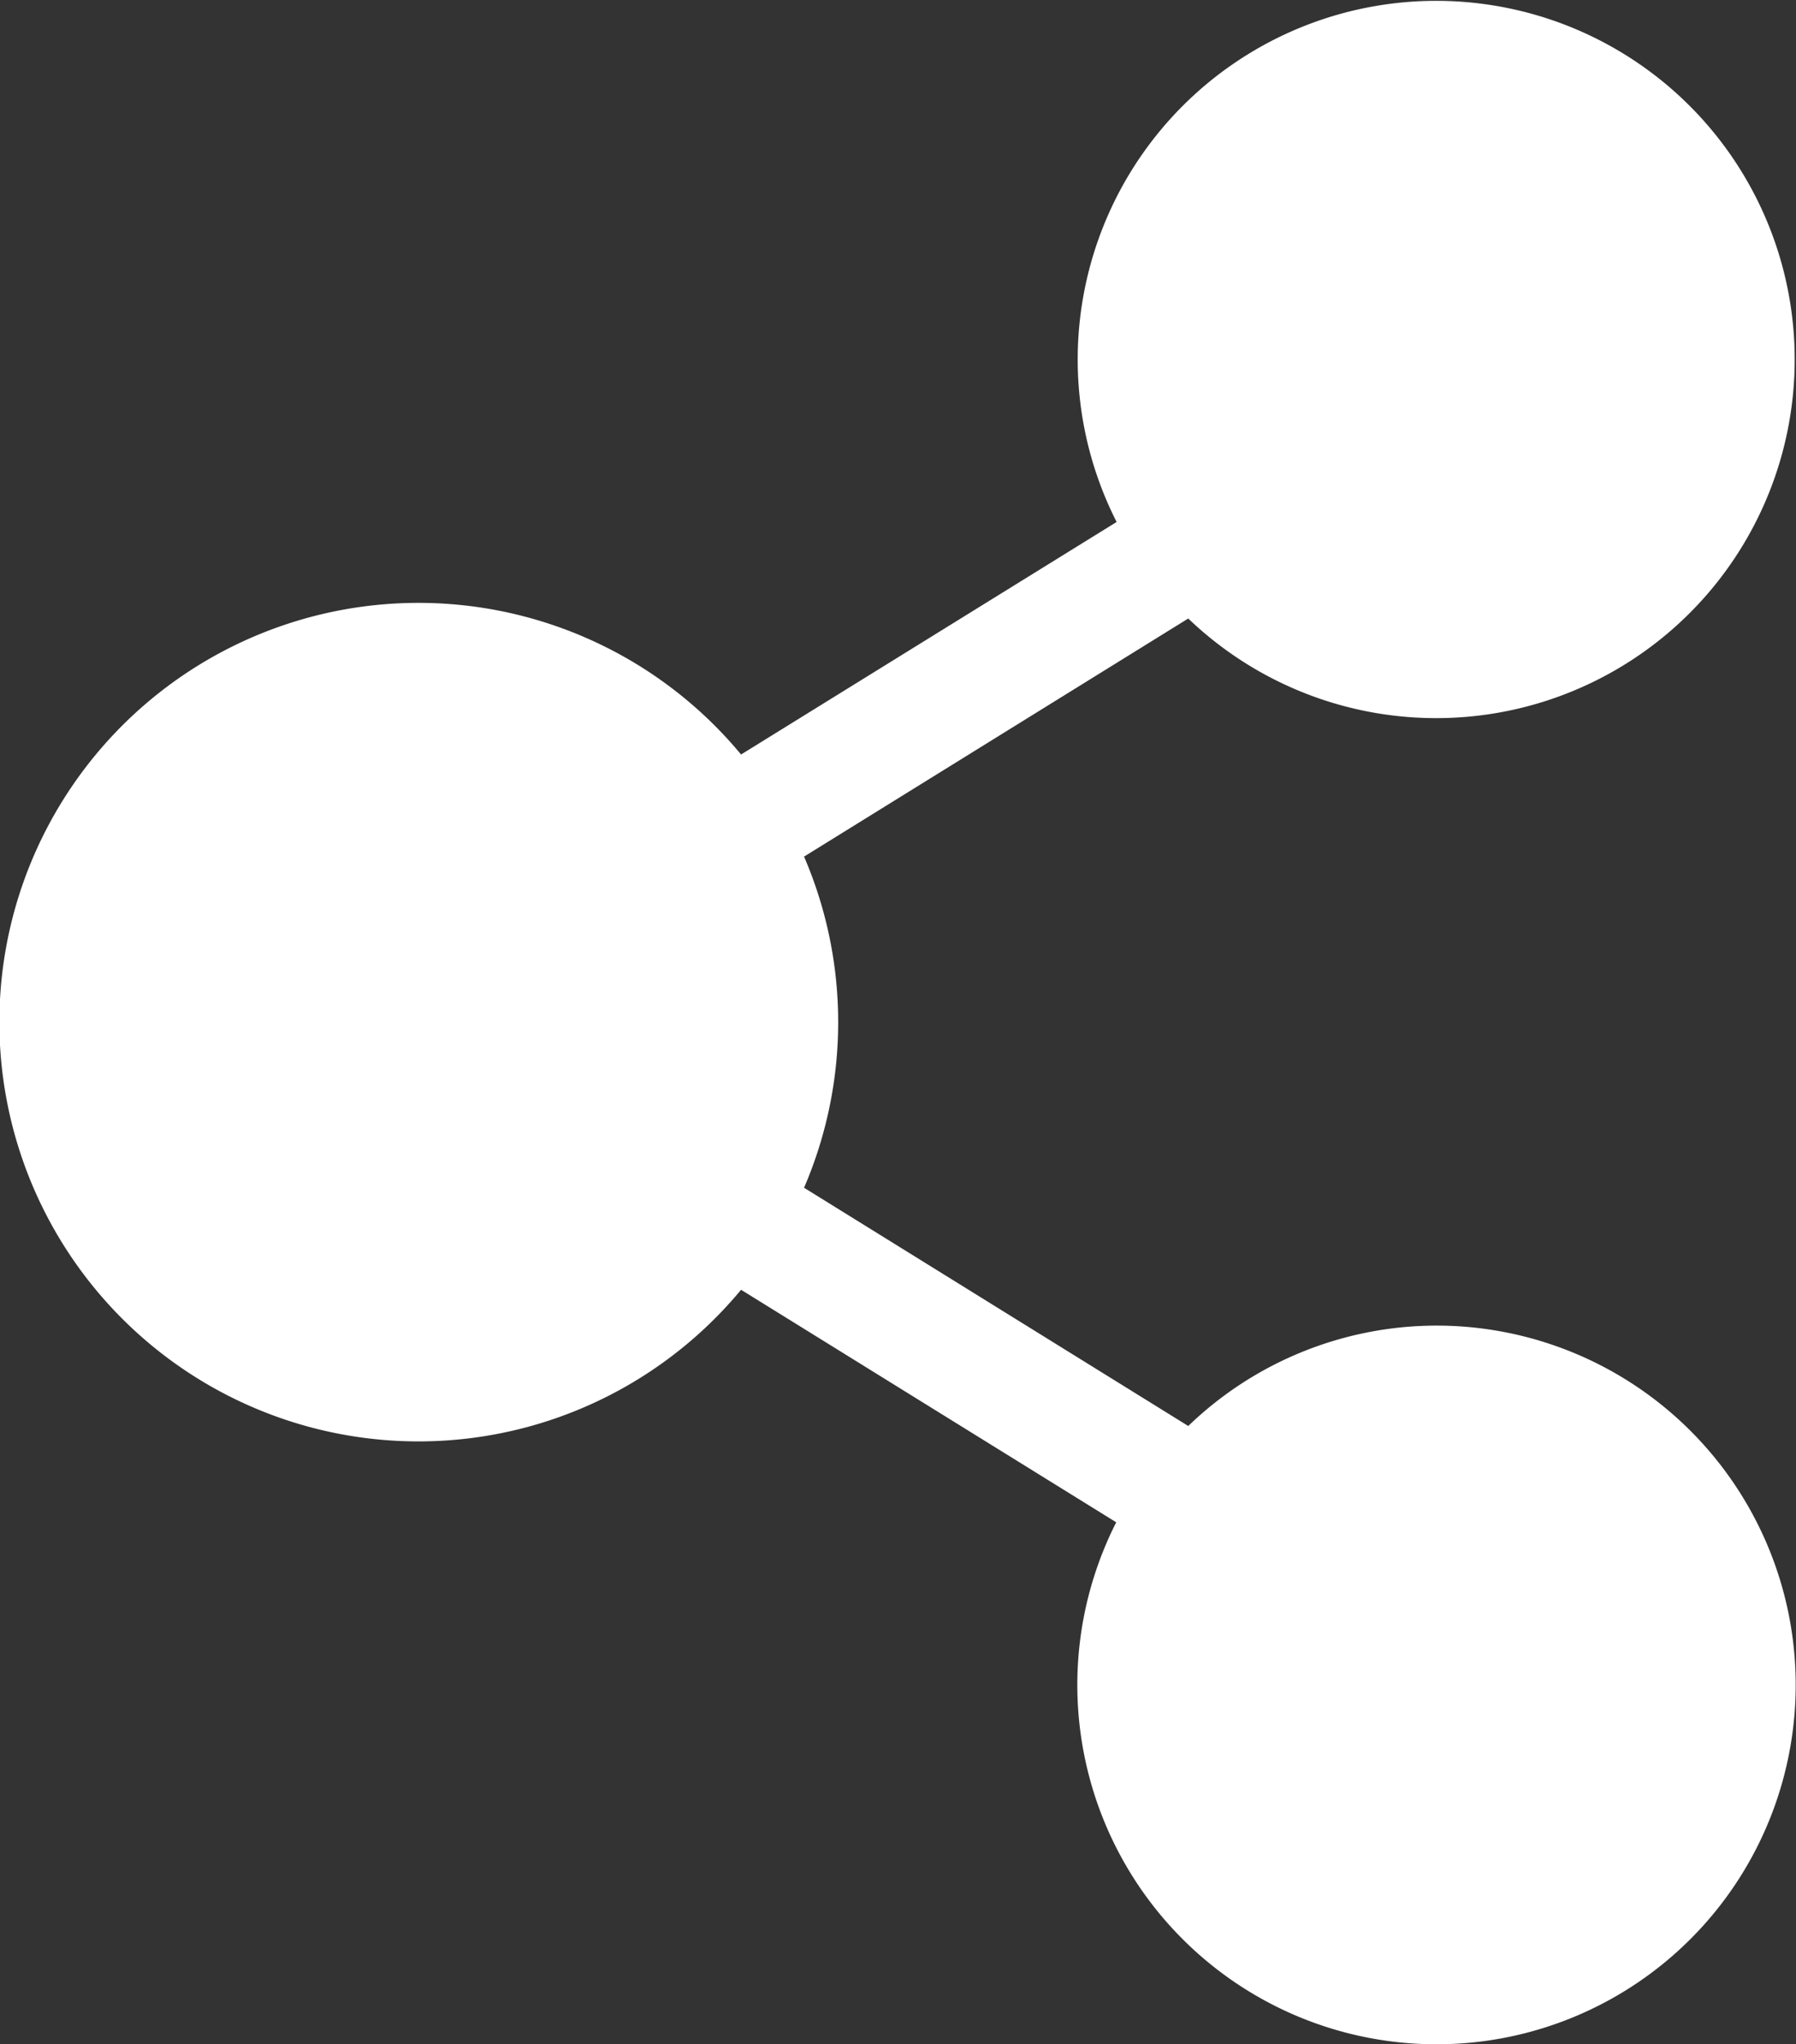 <svg xmlns="http://www.w3.org/2000/svg" width="23.266" height="26.472"><rect width="100%" height="100%" fill="#333333" stroke="none"/><path fill="#fff" d="M18.613 17.165a4.64 4.64 0 0 0-3.22 1.3l-4.977-3.085a5.42 5.42 0 0 0 0-4.288l4.977-3.083a4.644 4.644 0 1 0-.928-1.25L9.6 9.77a5.429 5.429 0 1 0 0 6.931l4.86 3.011a4.653 4.653 0 1 0 4.149-2.547Z"/></svg>